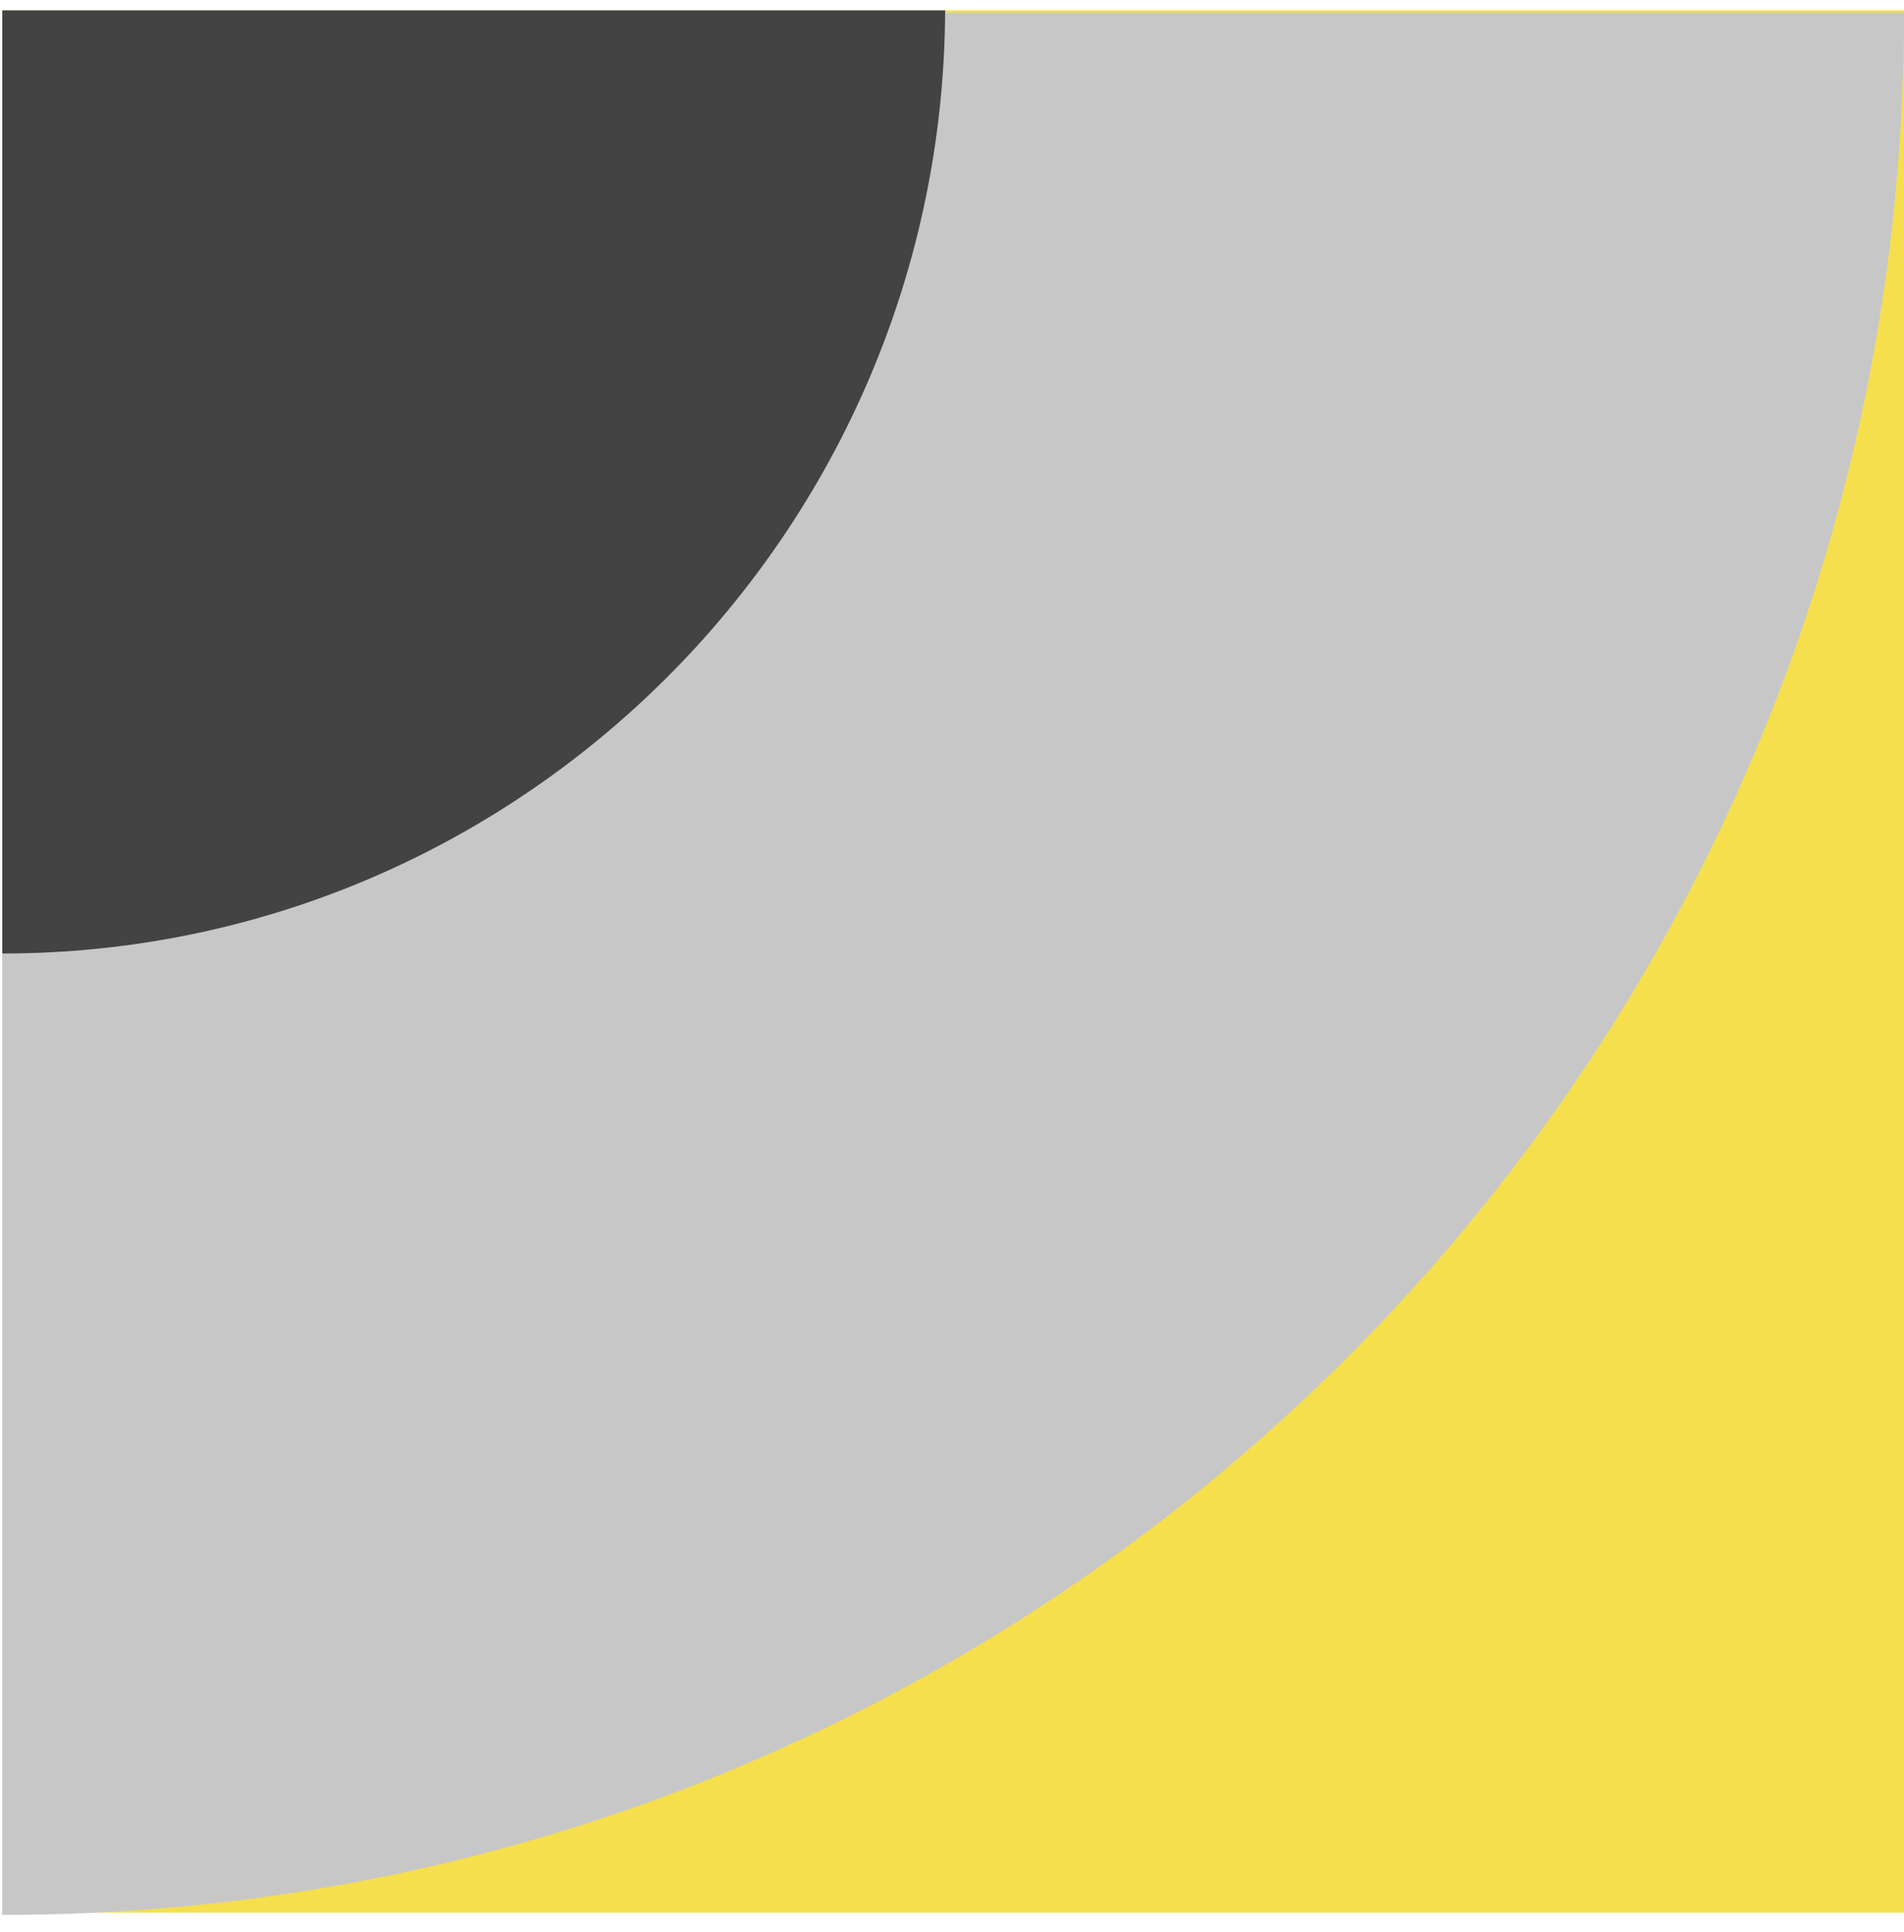 <svg xmlns="http://www.w3.org/2000/svg" width="70" height="71" viewBox="0 0 70 71" fill="none"><path d="M70 0.38H0.084V70.296H70V0.38Z" fill="#F5DF4D"></path><path d="M0.084 70.38V0.464H70C70 39.073 38.693 70.38 0.084 70.38Z" fill="#C7C7C7"></path><path d="M0.084 35.045V0.38H34.748C34.664 19.517 19.137 35.045 0.084 35.045Z" fill="#434343"></path></svg>